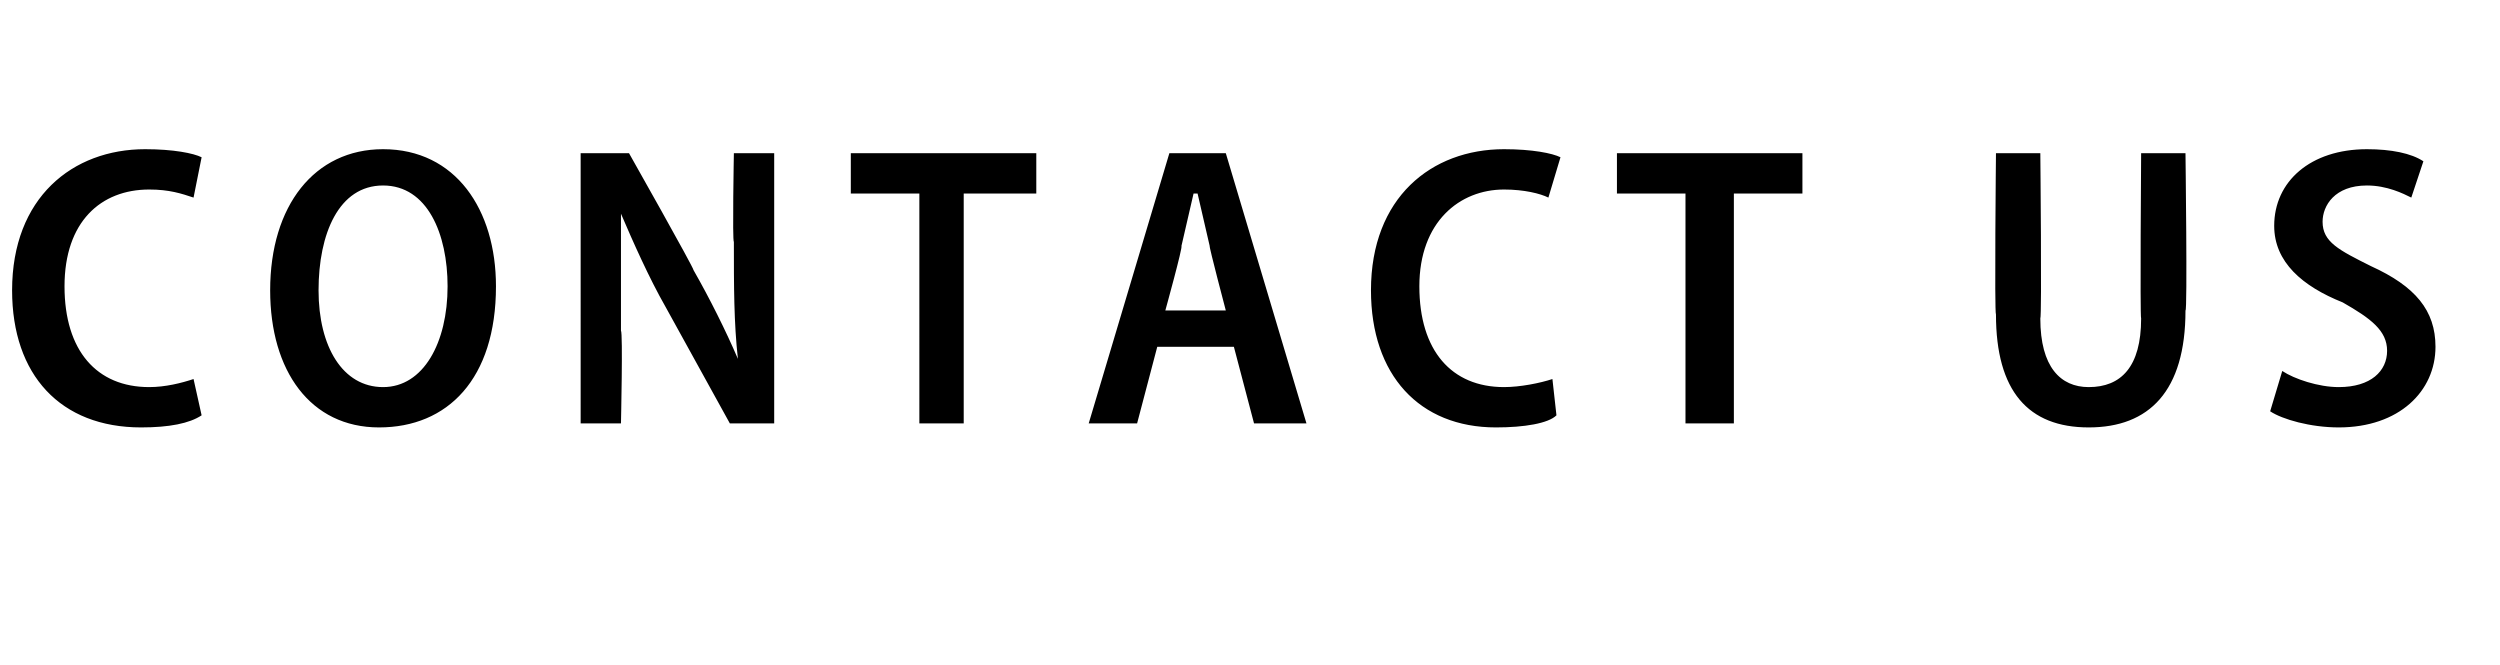 <?xml version="1.0" standalone="no"?><!DOCTYPE svg PUBLIC "-//W3C//DTD SVG 1.1//EN" "http://www.w3.org/Graphics/SVG/1.1/DTD/svg11.dtd"><svg xmlns="http://www.w3.org/2000/svg" version="1.1" width="62px" height="16.5px" viewBox="0 -3 62 16.5" style="top:-3px"><desc>CONTACT US</desc><defs/><g id="Polygon78013"><path d="m5 7.3c-.3.2-.8.3-1.5.3c-2 0-3.2-1.3-3.2-3.4C.3 1.9 1.8.7 3.6.7c.7 0 1.2.1 1.4.2l-.2 1c-.3-.1-.6-.2-1.1-.2c-1.2 0-2.1.8-2.1 2.4c0 1.6.8 2.5 2.1 2.5c.4 0 .8-.1 1.1-.2l.2.9zm7.3-3.2c0 2.3-1.2 3.5-2.9 3.5c-1.7 0-2.7-1.4-2.7-3.4C6.7 2.1 7.8.7 9.5.7c1.8 0 2.8 1.5 2.8 3.4zm-4.4.1c0 1.4.6 2.4 1.6 2.4c1 0 1.6-1.1 1.6-2.5c0-1.3-.5-2.5-1.6-2.5c-1.1 0-1.6 1.2-1.6 2.6zm6.5 3.3V.8h1.2s1.61 2.85 1.6 2.9c.4.7.8 1.5 1.1 2.2c-.1-.9-.1-1.8-.1-2.9c-.04-.02 0-2.2 0-2.2h1v6.7h-1.1l-1.6-2.9c-.4-.7-.8-1.6-1.1-2.3v2.9c.05.05 0 2.3 0 2.3h-1zm8.4-5.7h-1.7v-1h4.6v1h-1.8v5.7h-1.1V1.8zm5.9 3.8l-.5 1.9H27l2-6.7h1.4l2 6.7h-1.3l-.5-1.9h-1.9zm1.7-.9s-.42-1.59-.4-1.6l-.3-1.3h-.1l-.3 1.3c.04.01-.4 1.6-.4 1.6h1.5zm8.2 2.6c-.2.2-.8.3-1.5.3c-1.9 0-3.1-1.3-3.1-3.4C34 1.9 35.5.7 37.3.7c.7 0 1.2.1 1.4.2l-.3 1c-.2-.1-.6-.2-1.1-.2c-1.1 0-2.1.8-2.1 2.4c0 1.6.8 2.5 2.1 2.5c.4 0 .9-.1 1.2-.2l.1.9zm3.2-5.5h-1.7v-1h4.6v1H43v5.7h-1.2V1.8zm8.8-1s.04 4.05 0 4.1c0 1.2.5 1.7 1.2 1.7c.8 0 1.3-.5 1.3-1.7c-.03-.05 0-4.1 0-4.1h1.1s.05 3.94 0 3.9c0 2-.9 2.9-2.4 2.9c-1.5 0-2.3-.9-2.3-2.8c-.04-.04 0-4 0-4h1.1zm6 5.4c.3.2.9.4 1.4.4c.8 0 1.2-.4 1.2-.9c0-.5-.4-.8-1.1-1.2c-1-.4-1.7-1-1.7-1.9c0-1.1.9-1.9 2.3-1.9c.6 0 1.1.1 1.4.3l-.3.9c-.2-.1-.6-.3-1.1-.3c-.8 0-1.1.5-1.1.9c0 .5.4.7 1.2 1.1c1.1.5 1.6 1.1 1.6 2c0 1.1-.9 2-2.4 2c-.7 0-1.4-.2-1.7-.4l.3-1z" stroke="none" fill="#000"/></g></svg>